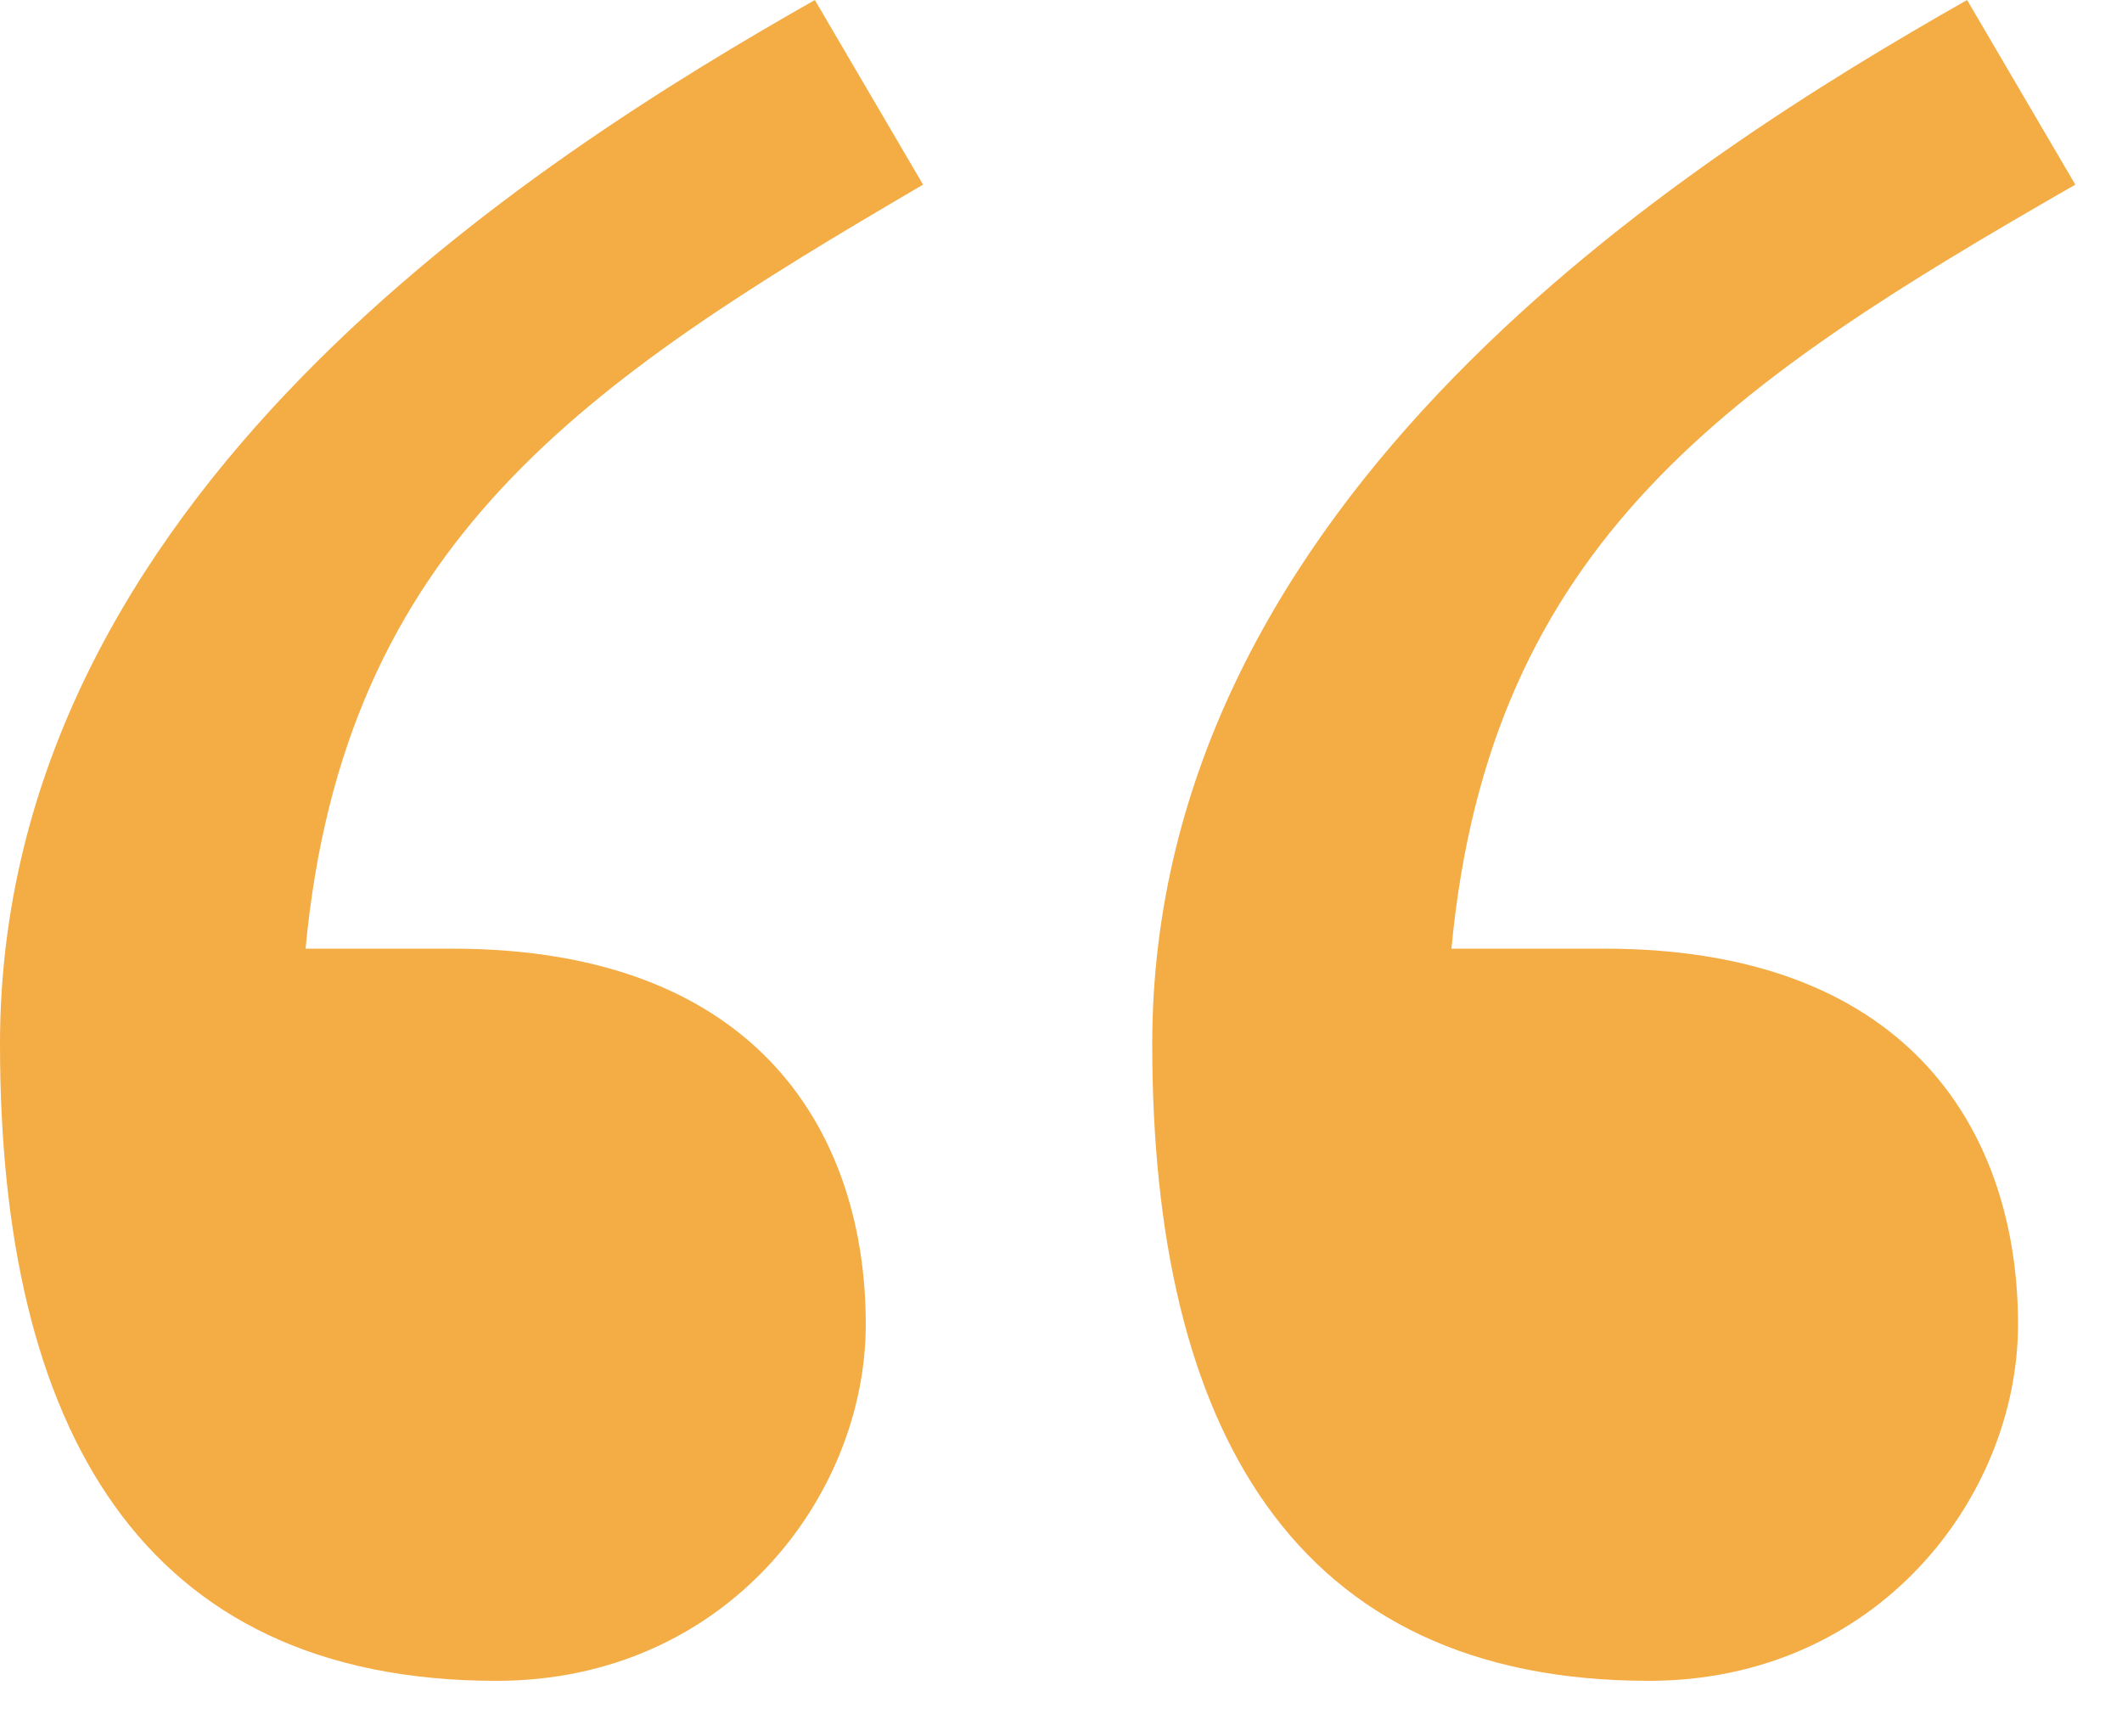 <svg width="33" height="27" viewBox="0 0 33 27" fill="none" xmlns="http://www.w3.org/2000/svg">
<path d="M32.274 2.871C26.928 5.94 23.166 8.415 22.572 14.751H24.948C29.799 14.751 31.383 17.721 31.383 20.592C31.383 23.265 29.205 26.136 25.641 26.136C20.097 26.136 17.919 22.176 17.919 16.236C17.919 7.722 26.235 2.475 30.591 0L32.274 2.871ZM14.355 2.871C9.108 5.94 5.346 8.415 4.752 14.751H7.029C11.88 14.751 13.464 17.721 13.464 20.592C13.464 23.265 11.286 26.136 7.722 26.136C2.178 26.136 0 22.176 0 16.236C0 7.722 8.316 2.475 12.672 0L14.355 2.871Z" fill="#F4AC45"/>
</svg>
